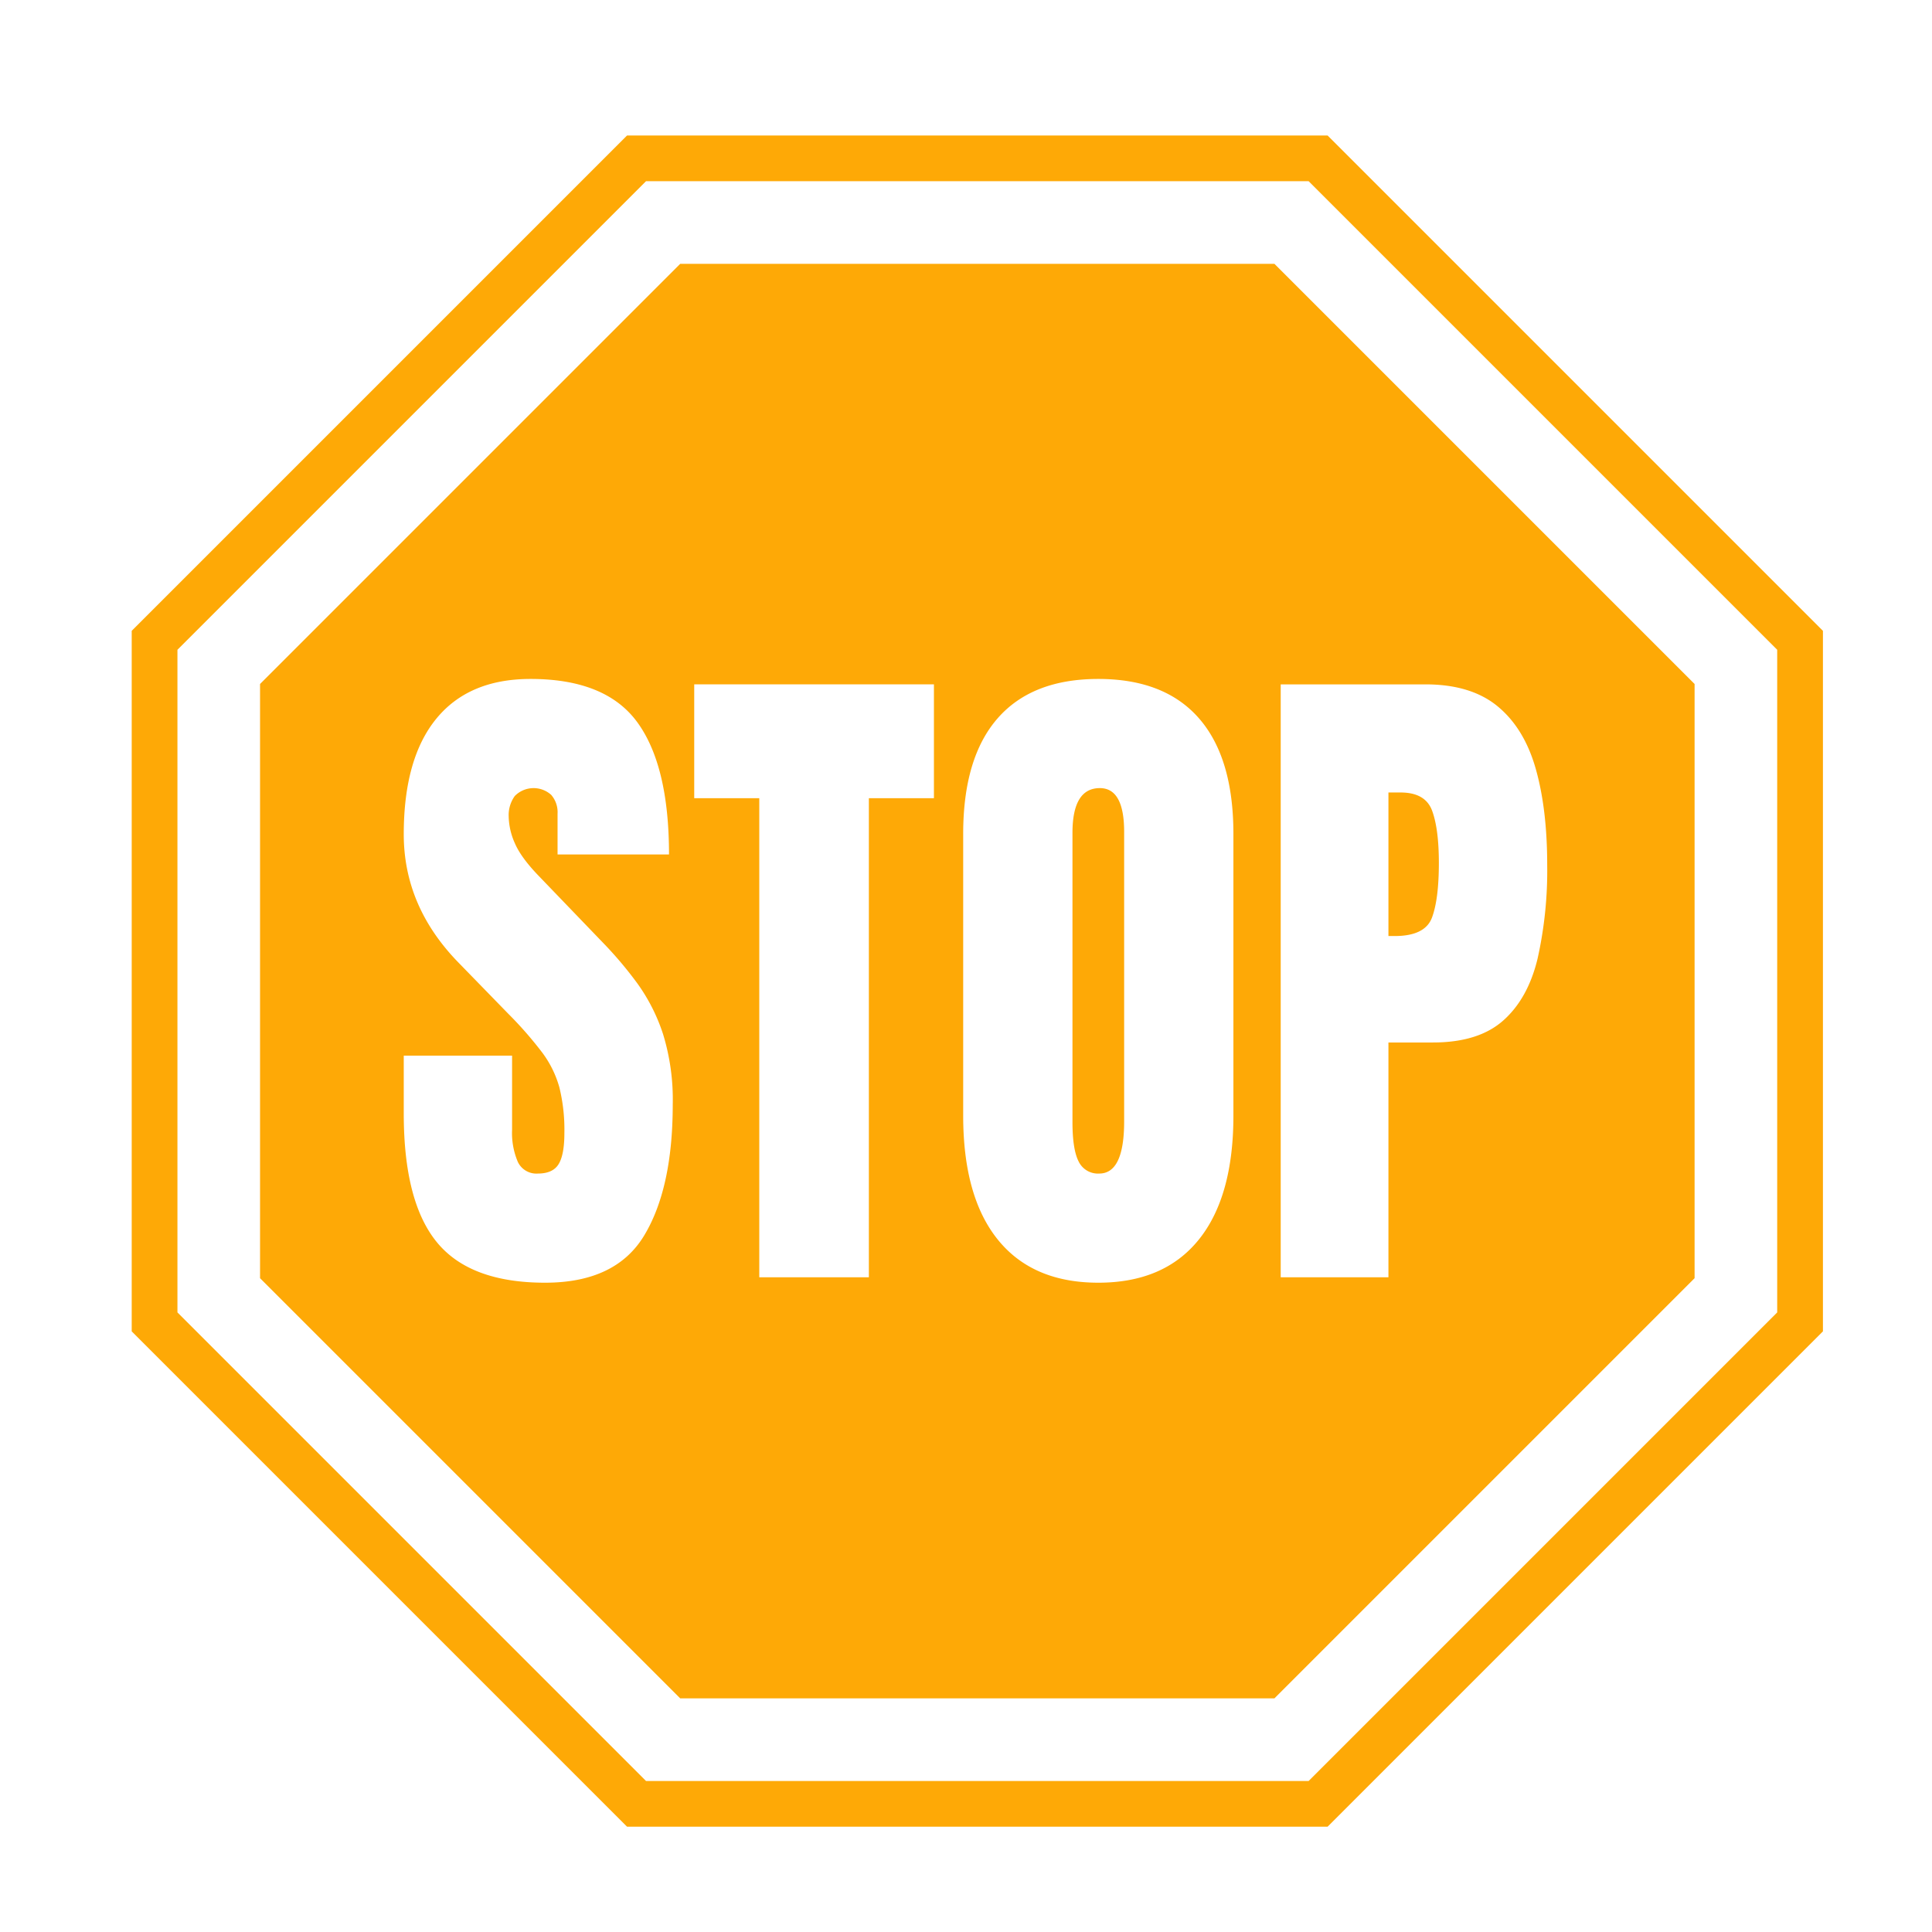 <?xml version="1.0" encoding="UTF-8"?> <svg xmlns="http://www.w3.org/2000/svg" width="512" height="512" viewBox="0 0 512 512"><defs><style> .cls-1 { fill: none; stroke: #fea906; stroke-width: 12.12px; } .cls-1, .cls-2 { fill-rule: evenodd; } .cls-2 { fill: #fea906; } </style></defs><path id="Polygon_3" data-name="Polygon 3" class="cls-1" d="M349.313,41.964L477.036,169.687V350.313L349.313,478.036H168.687L40.964,350.313V169.687L168.687,41.964H349.313Z"></path><path id="stop" class="cls-2" d="M337.735,69.916L449.084,181.265v157.47L337.735,450.084H180.265L68.916,338.735V181.265L180.265,69.916h157.47Zm-167,257.469q7.548-12.543,7.549-34.687a59.092,59.092,0,0,0-2.558-18.616,48.789,48.789,0,0,0-6.765-13.393,102.256,102.256,0,0,0-9.24-10.938L142.974,232.34q-4.869-5-6.517-8.839a18.165,18.165,0,0,1-1.65-7.143,8.631,8.631,0,0,1,1.608-5.4,6.979,6.979,0,0,1,9.653-.313,6.99,6.99,0,0,1,1.691,5v10.8h29.535q0-23.482-8.374-35T140.582,179.93q-16.335,0-24.956,10.535T107,221.09q0,19.2,14.6,34.108l13.035,13.392a101.267,101.267,0,0,1,9.033,10.313,27.916,27.916,0,0,1,4.579,9.286,47.058,47.058,0,0,1,1.32,12.1q0,5.715-1.526,8.214t-5.486,2.5a5.442,5.442,0,0,1-5.322-3.08,19.514,19.514,0,0,1-1.526-8.527V279.751H107v15.357q0,23.394,8.787,34.107t28.668,10.715Q163.185,339.93,170.735,327.385ZM230.258,338.5V211.537H247.5V181.358H183.976v30.179h17.242V338.5h29.04Zm87.408-9.955q9.2-11.383,9.2-32.9V221q0-20.177-9.116-30.625T291.06,179.93q-17.572,0-26.689,10.446T255.255,221v74.643q0,21.519,9.2,32.9T291.06,339.93Q308.466,339.93,317.666,328.546Zm-31.8-20.714q-1.651-3.169-1.65-10.492V220.733q0-11.873,7.26-11.875,6.435,0,6.435,11.607v76.7q0,13.841-6.6,13.839A5.673,5.673,0,0,1,285.862,307.832ZM367.949,338.5V276.269h11.8q12.043,0,18.6-5.8t9.116-16.383a106.808,106.808,0,0,0,2.557-24.867q0-14.82-3.052-25.535t-10.106-16.518q-7.055-5.8-19.1-5.8H339.4V338.5h28.545Zm0-128.482h3.217q6.6,0,8.374,4.866t1.773,13.8q0,9.555-1.814,14.464t-9.9,4.911h-1.65V210.019Z"></path></svg> 